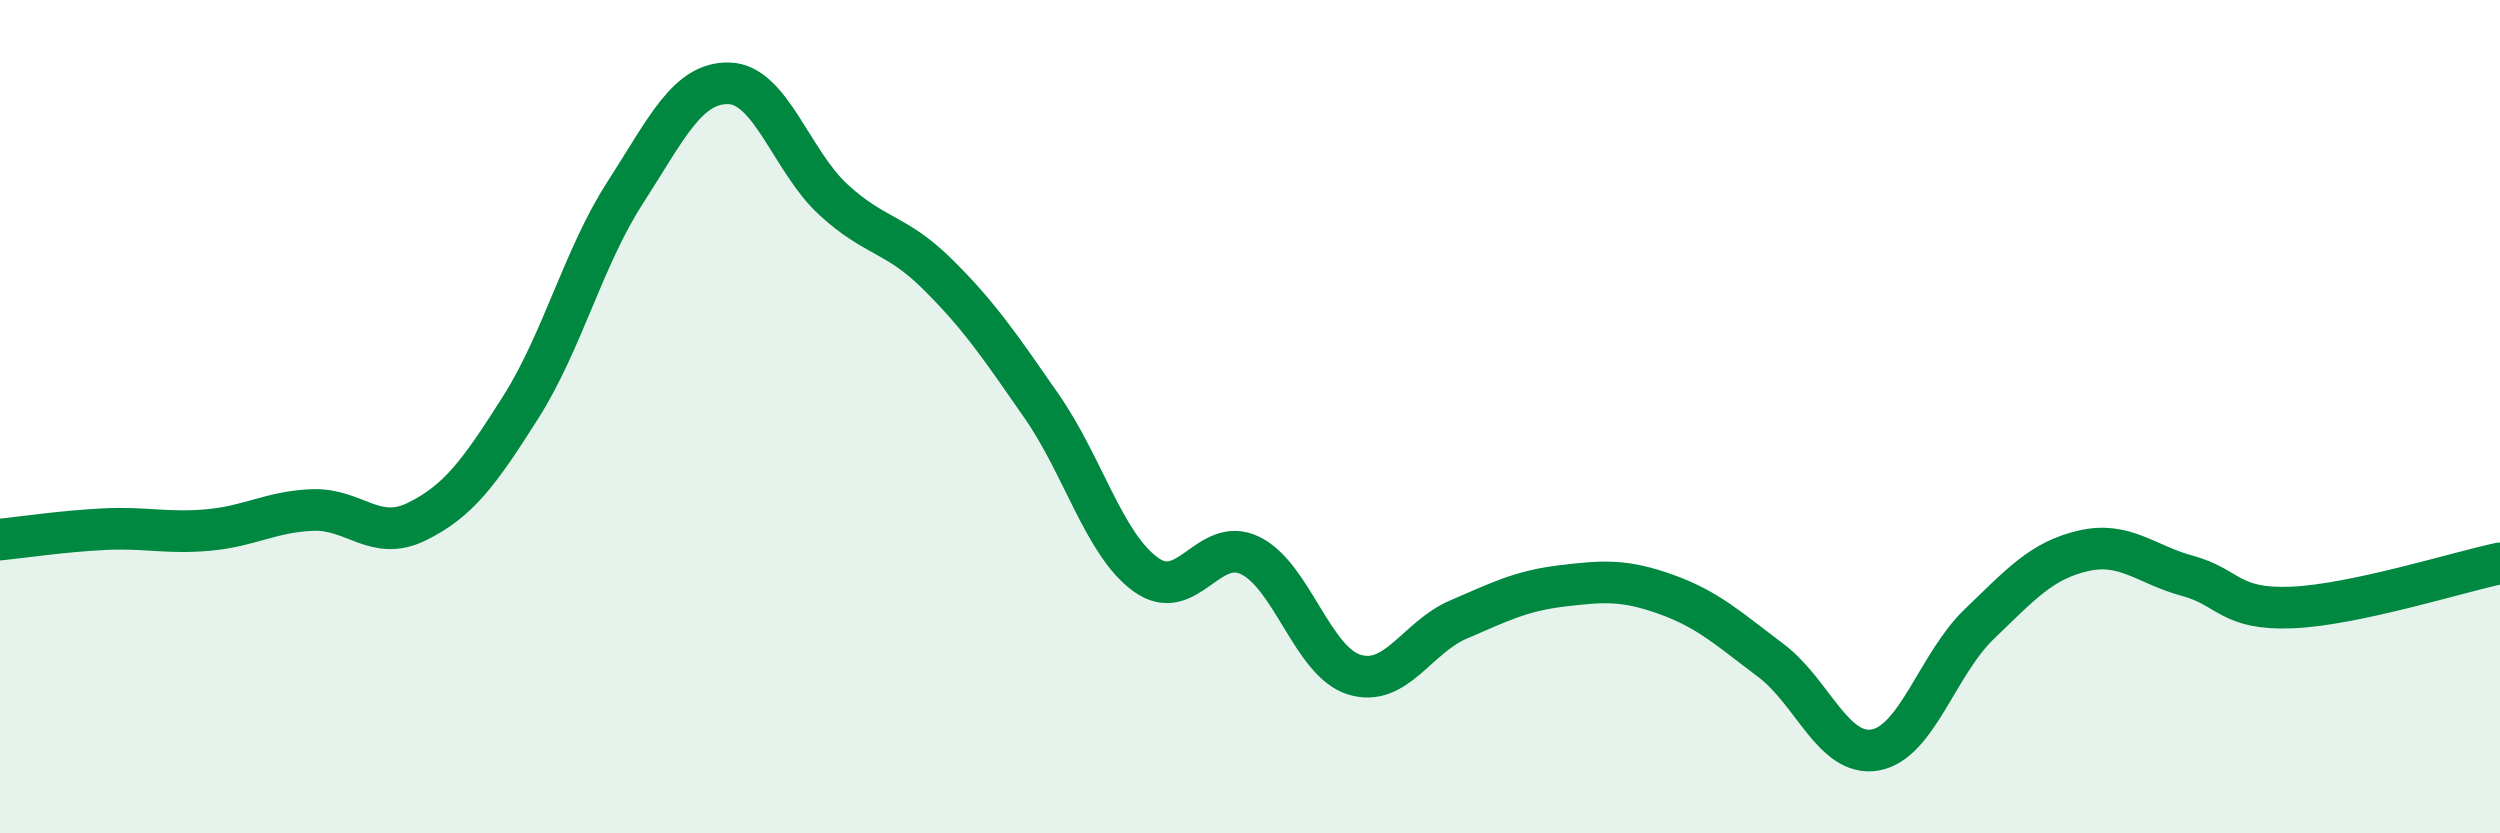 
    <svg width="60" height="20" viewBox="0 0 60 20" xmlns="http://www.w3.org/2000/svg">
      <path
        d="M 0,12.95 C 0.5,12.9 1.5,12.75 2.5,12.7 C 3.5,12.65 4,12.81 5,12.72 C 6,12.63 6.5,12.28 7.5,12.24 C 8.5,12.2 9,13.01 10,12.52 C 11,12.03 11.5,11.35 12.5,9.77 C 13.5,8.19 14,6.18 15,4.63 C 16,3.08 16.5,1.97 17.5,2 C 18.5,2.03 19,3.87 20,4.79 C 21,5.71 21.5,5.59 22.5,6.58 C 23.5,7.57 24,8.31 25,9.75 C 26,11.19 26.5,13.07 27.5,13.79 C 28.5,14.51 29,12.85 30,13.33 C 31,13.81 31.5,15.88 32.5,16.19 C 33.5,16.5 34,15.3 35,14.87 C 36,14.44 36.5,14.18 37.5,14.06 C 38.5,13.94 39,13.91 40,14.27 C 41,14.63 41.5,15.1 42.5,15.85 C 43.5,16.6 44,18.17 45,18 C 46,17.83 46.5,15.94 47.5,14.98 C 48.5,14.02 49,13.45 50,13.22 C 51,12.99 51.5,13.55 52.5,13.82 C 53.5,14.09 53.5,14.64 55,14.58 C 56.5,14.52 59,13.73 60,13.52L60 20L0 20Z"
        fill="#008740"
        opacity="0.1"
        stroke-linecap="round"
        stroke-linejoin="round"
      />
      <path
        d="M 0,12.95 C 0.5,12.9 1.5,12.75 2.5,12.7 C 3.5,12.65 4,12.81 5,12.72 C 6,12.63 6.5,12.28 7.5,12.24 C 8.5,12.2 9,13.01 10,12.52 C 11,12.03 11.5,11.35 12.5,9.77 C 13.5,8.19 14,6.18 15,4.63 C 16,3.08 16.5,1.97 17.5,2 C 18.5,2.03 19,3.87 20,4.79 C 21,5.71 21.5,5.59 22.5,6.58 C 23.5,7.57 24,8.31 25,9.75 C 26,11.19 26.5,13.07 27.5,13.79 C 28.5,14.51 29,12.85 30,13.33 C 31,13.81 31.5,15.88 32.5,16.19 C 33.5,16.5 34,15.3 35,14.87 C 36,14.44 36.5,14.18 37.5,14.06 C 38.5,13.94 39,13.91 40,14.27 C 41,14.63 41.5,15.1 42.5,15.85 C 43.5,16.6 44,18.17 45,18 C 46,17.83 46.5,15.94 47.5,14.98 C 48.5,14.02 49,13.45 50,13.22 C 51,12.99 51.5,13.55 52.5,13.82 C 53.5,14.09 53.5,14.64 55,14.58 C 56.5,14.52 59,13.73 60,13.52"
        stroke="#008740"
        stroke-width="1"
        fill="none"
        stroke-linecap="round"
        stroke-linejoin="round"
      />
    </svg>
  